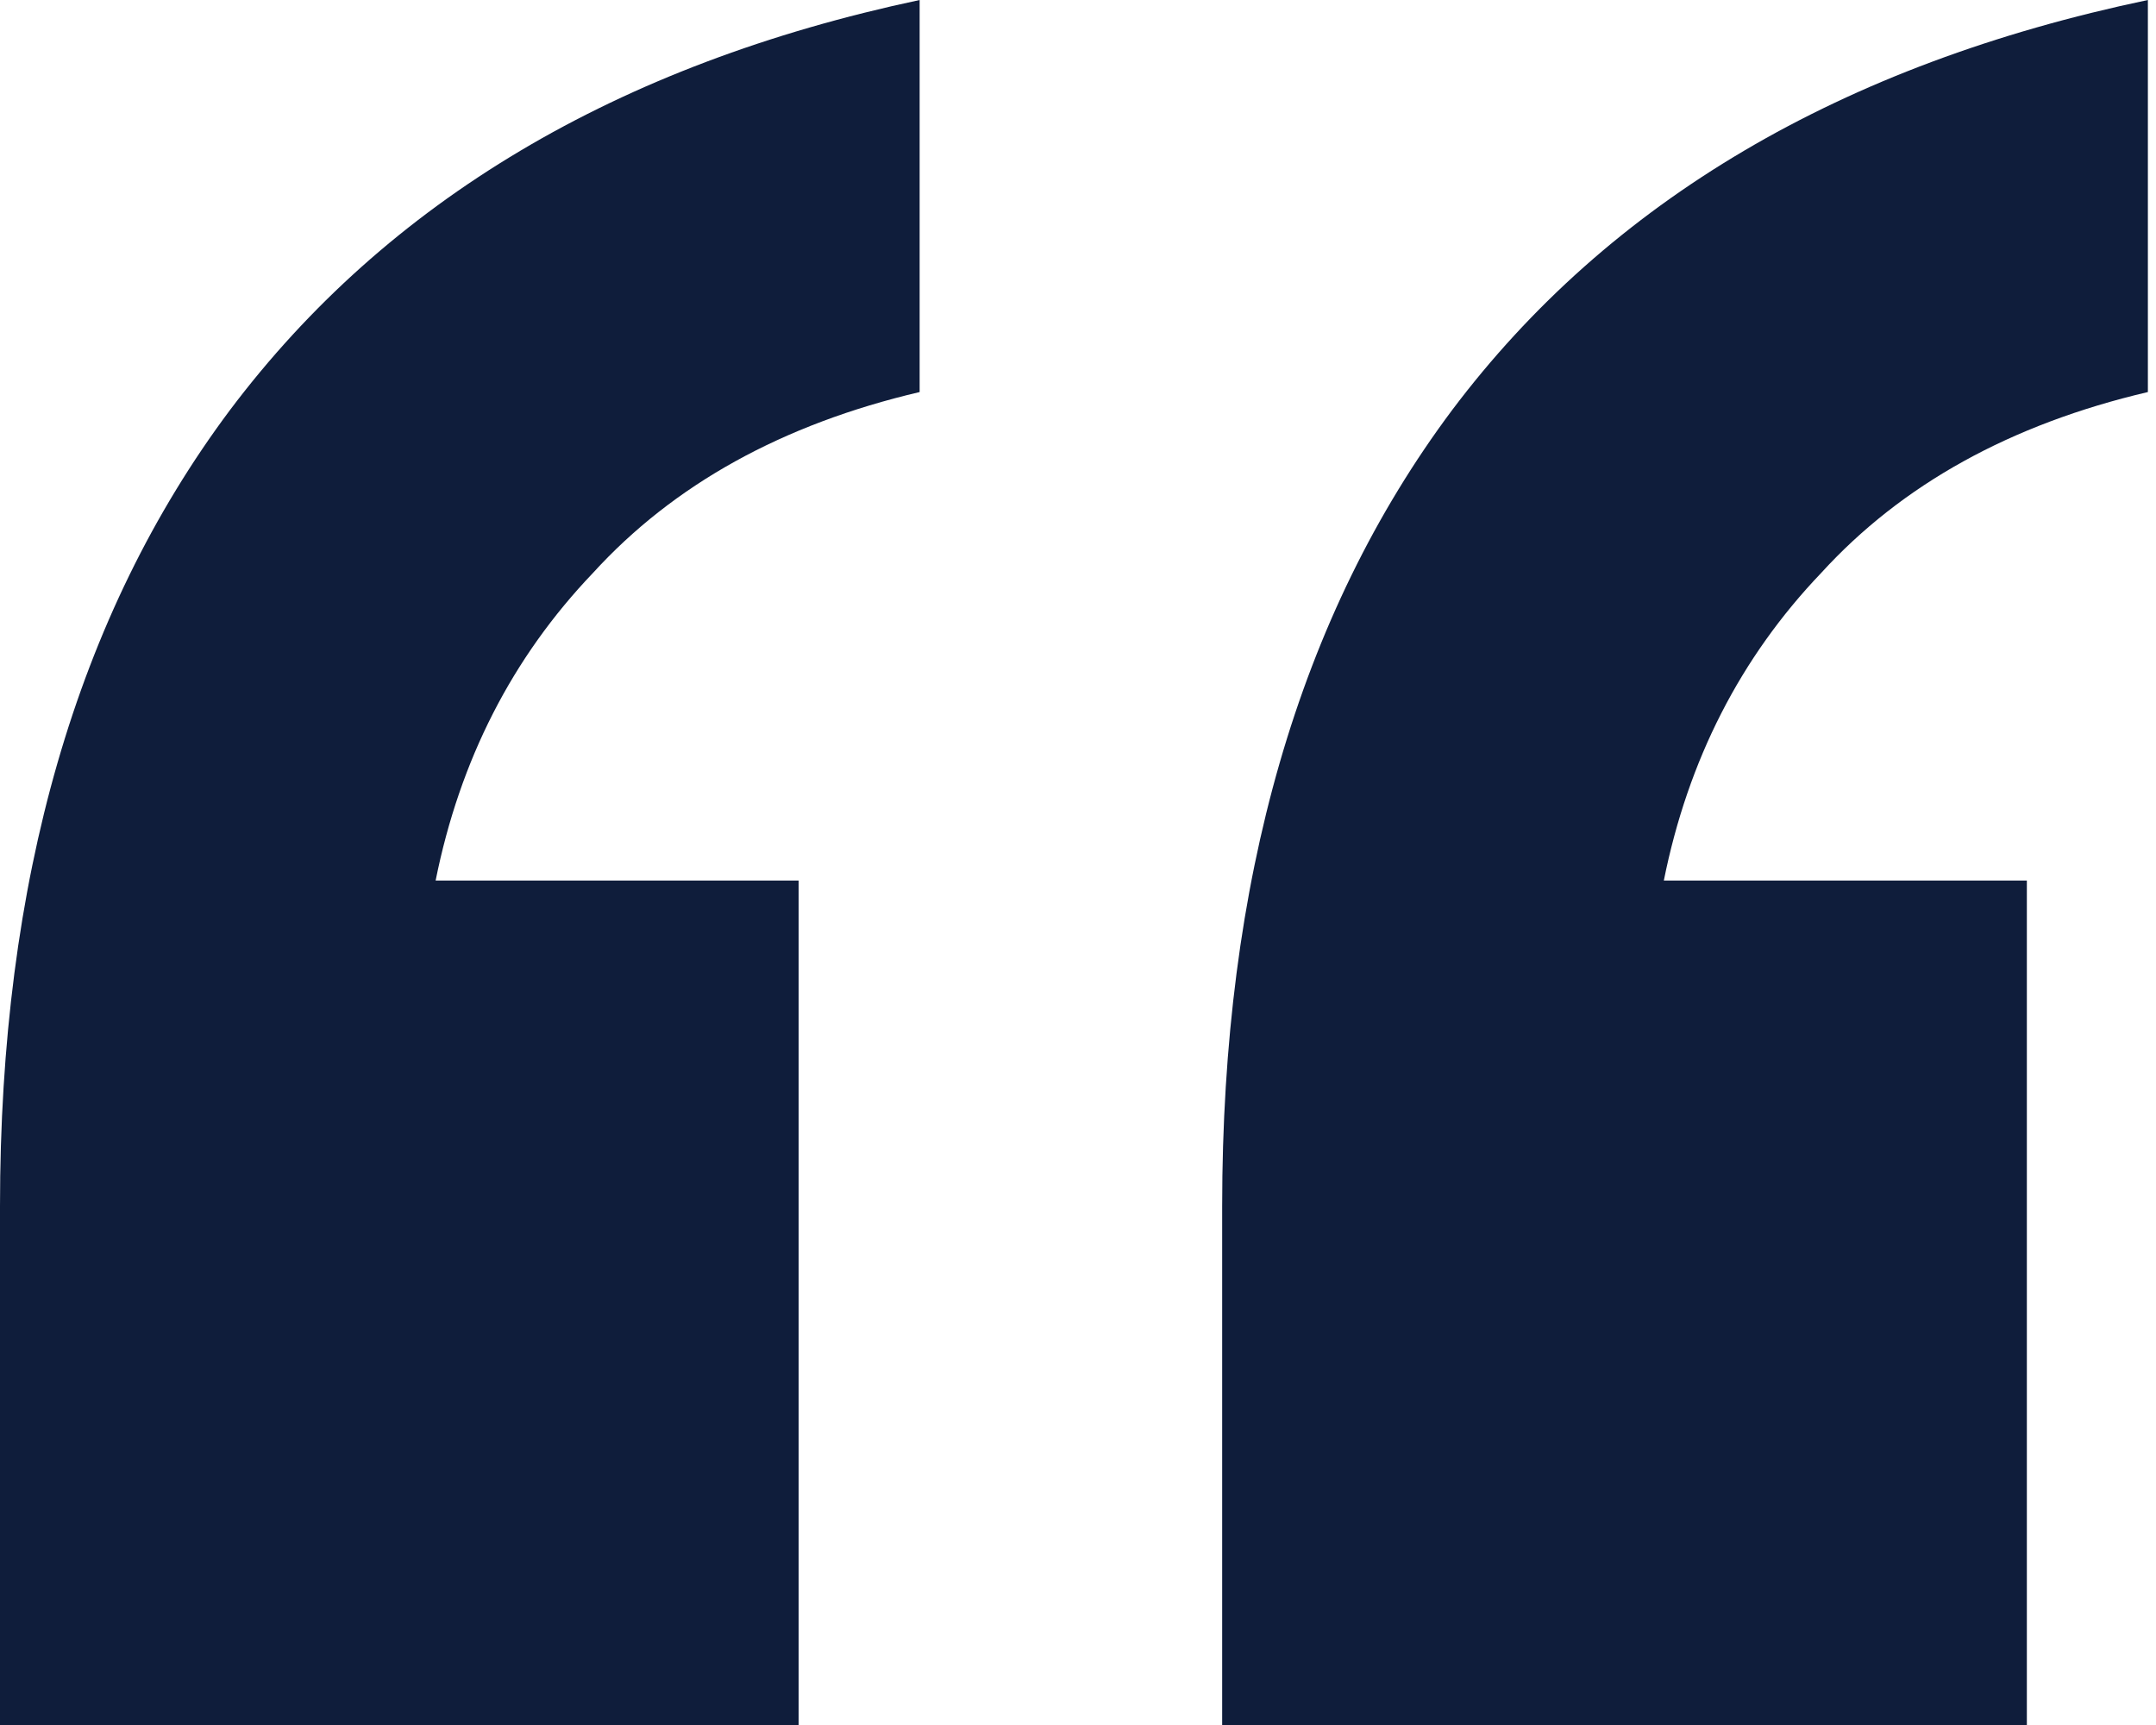 <svg xmlns="http://www.w3.org/2000/svg" width="60" height="48" viewBox="0 0 60 48" fill="none"><path d="M34.012 48V33.566C34.012 24.503 36.145 17.119 40.41 11.413C44.788 5.594 51.242 1.79 59.774 0V10.909C55.957 11.804 52.926 13.482 50.681 15.944C48.436 18.294 46.977 21.147 46.303 24.503H56.406V48H34.012ZM0 48V33.566C0 24.503 2.133 17.119 6.398 11.413C10.776 5.594 17.174 1.79 25.593 0V10.909C21.777 11.804 18.746 13.482 16.501 15.944C14.256 18.294 12.797 21.147 12.123 24.503H22.226V48H0Z" fill="#0F1D3B"></path></svg>